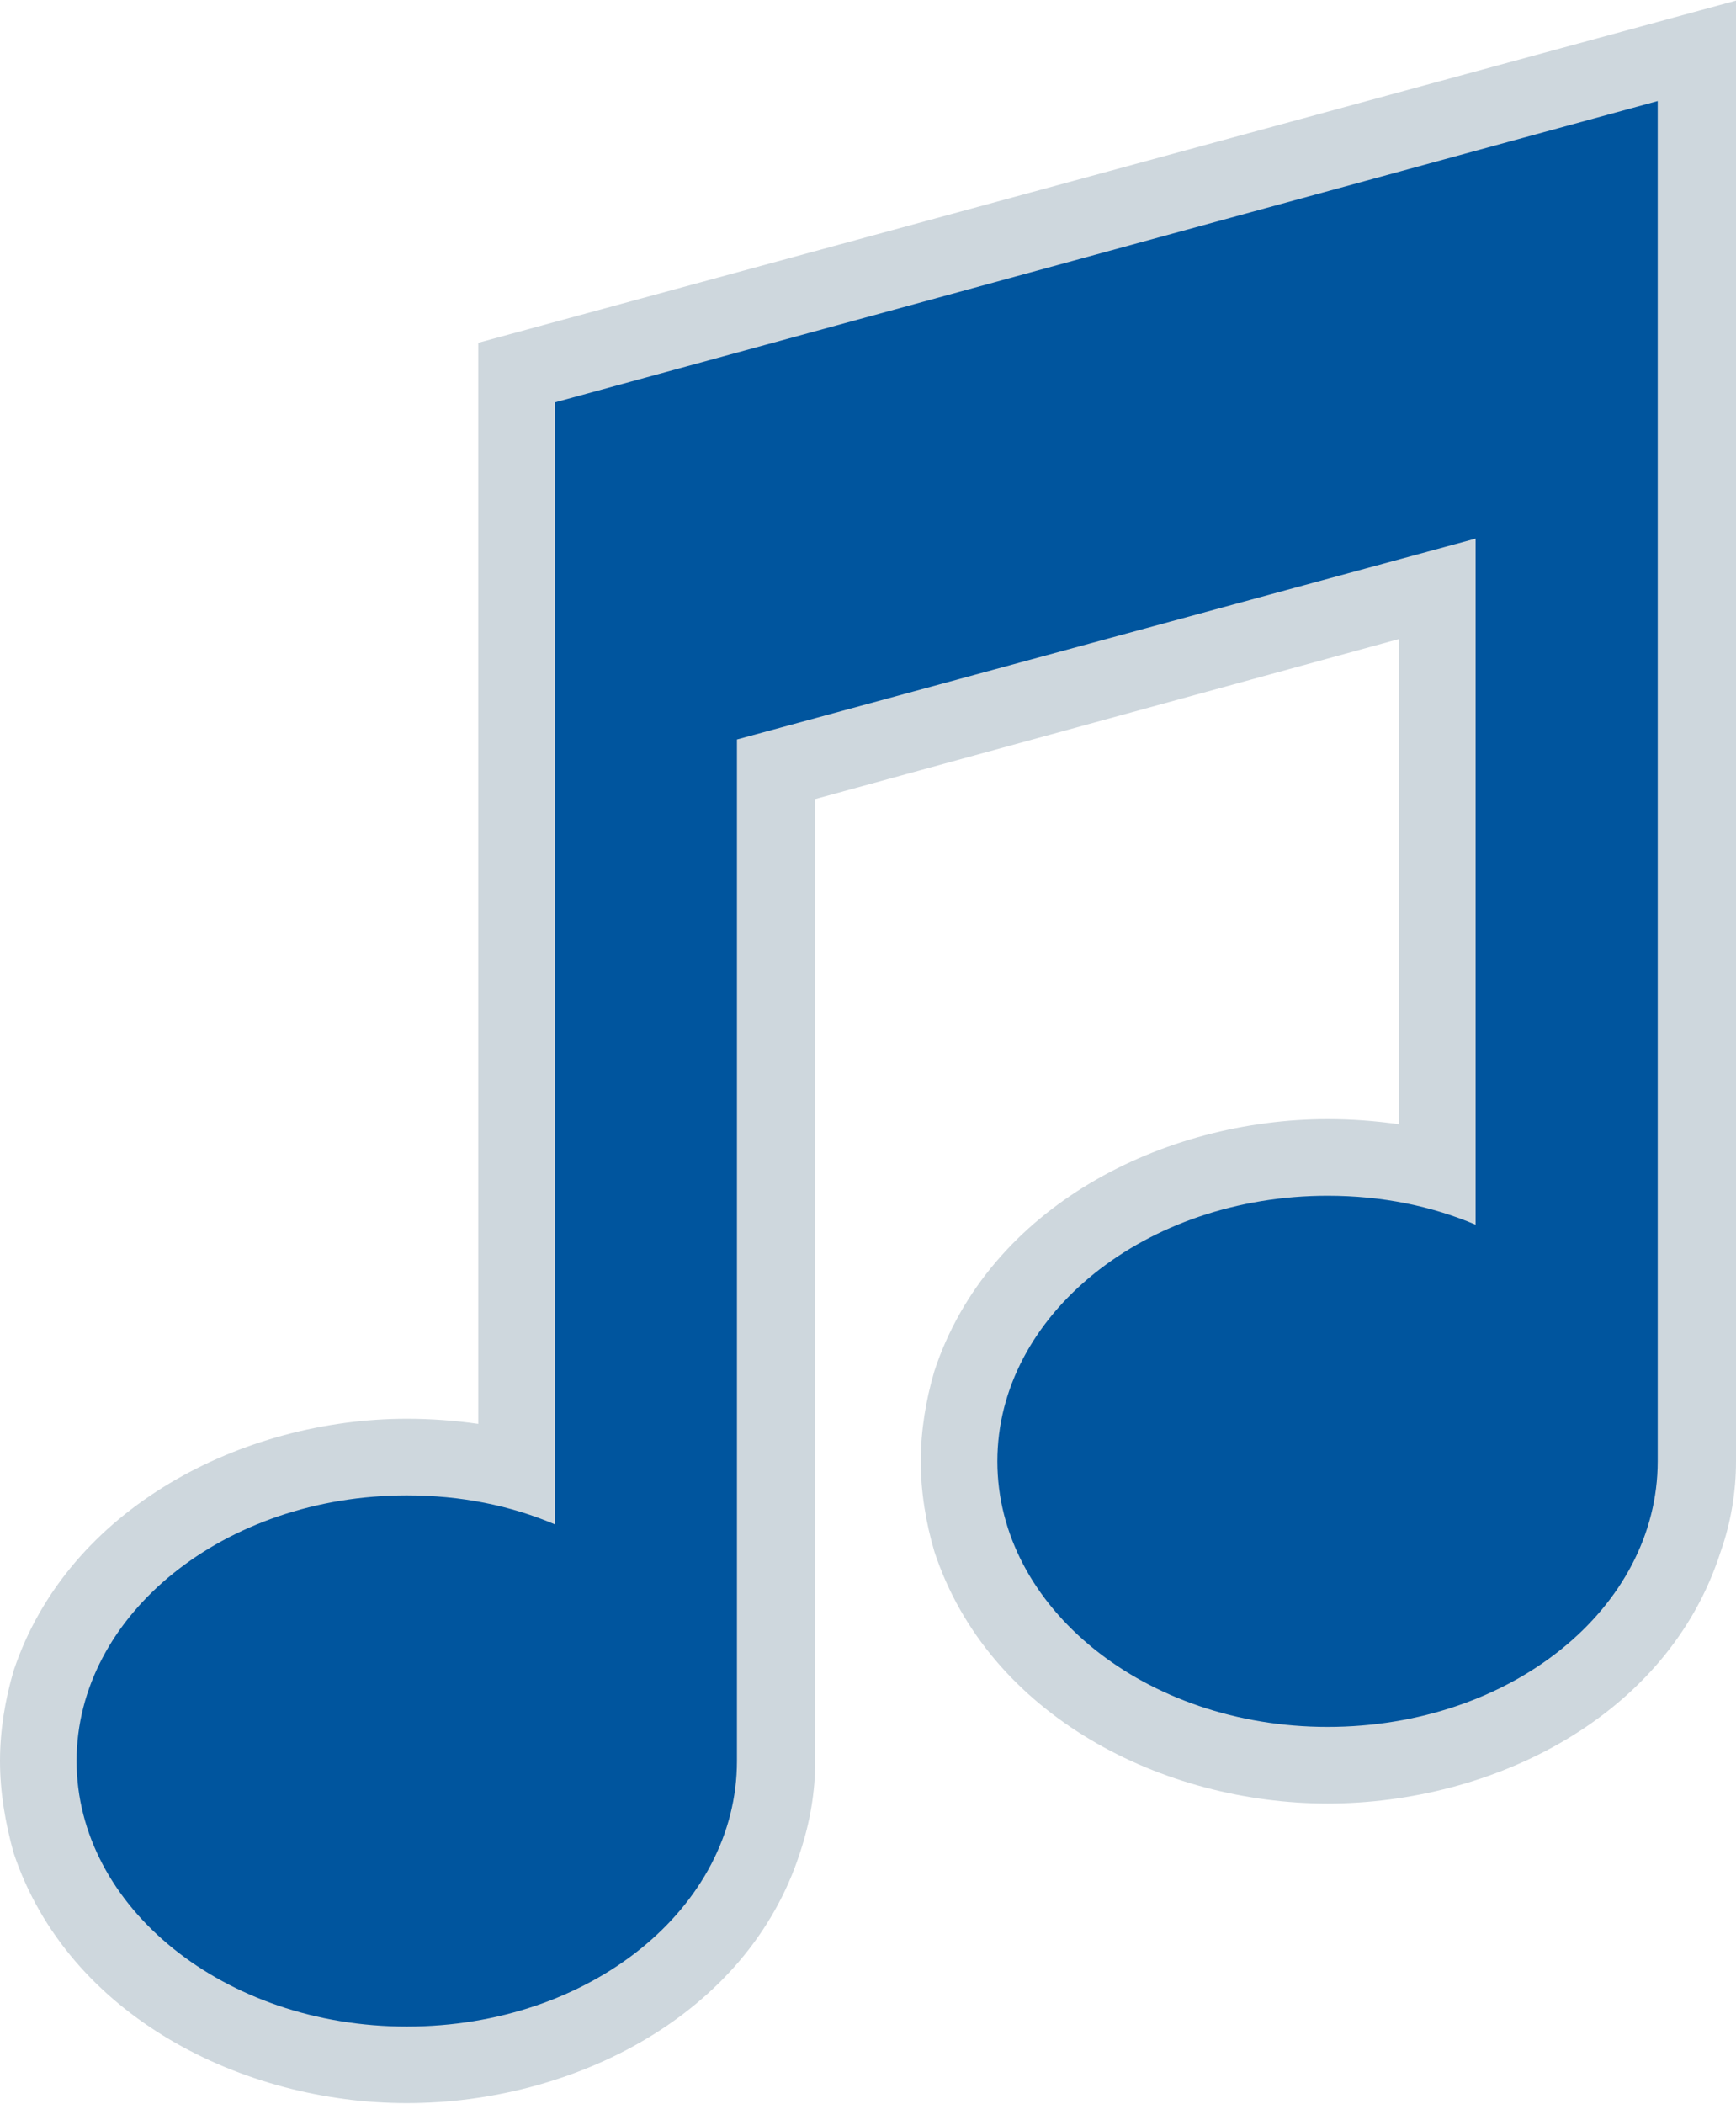 <?xml version="1.0" encoding="UTF-8"?>
<!DOCTYPE svg PUBLIC "-//W3C//DTD SVG 1.1//EN" "http://www.w3.org/Graphics/SVG/1.1/DTD/svg11.dtd">
<!-- Creator: CorelDRAW X6 -->
<svg xmlns="http://www.w3.org/2000/svg" xml:space="preserve" width="12.702in" height="15.388in" version="1.1" shape-rendering="geometricPrecision" text-rendering="geometricPrecision" image-rendering="optimizeQuality" fill-rule="evenodd" clip-rule="evenodd"
viewBox="0 0 1020 1235"
 xmlns:xlink="http://www.w3.org/1999/xlink">
 <g id="Layer_x0020_1">
  <g id="_1052493472">
   <path fill="#CED7DD" d="M479 469c0,188 0,377 0,565 0,18 -3,36 -9,54 -31,96 -134,147 -231,147 -96,0 -199,-51 -231,-147 -5,-18 -8,-36 -8,-54 0,-18 3,-36 8,-53 32,-96 135,-148 231,-148 14,0 28,1 42,3l0 -635 739 -201 0 59c0,266 0,533 0,799 0,18 -3,36 -9,53 -31,97 -134,148 -231,148 -96,0 -199,-51 -231,-148 -5,-17 -8,-35 -8,-53 0,-18 3,-36 8,-53 32,-97 135,-148 231,-148 14,0 28,1 42,3l0 -285 -343 94z"/>
   <path fill="#00559E" d="M433 434c0,200 0,400 0,600 0,86 -86,156 -194,156 -107,0 -194,-70 -194,-156 0,-86 87,-156 194,-156 32,0 61,6 87,17l0 -659 0 0 648 -177c0,266 0,533 0,799 0,86 -86,156 -194,156 -107,0 -194,-70 -194,-156 0,-86 87,-156 194,-156 32,0 61,6 87,17l0 -403 -434 118z"/>
  </g>
 </g>
</svg>
